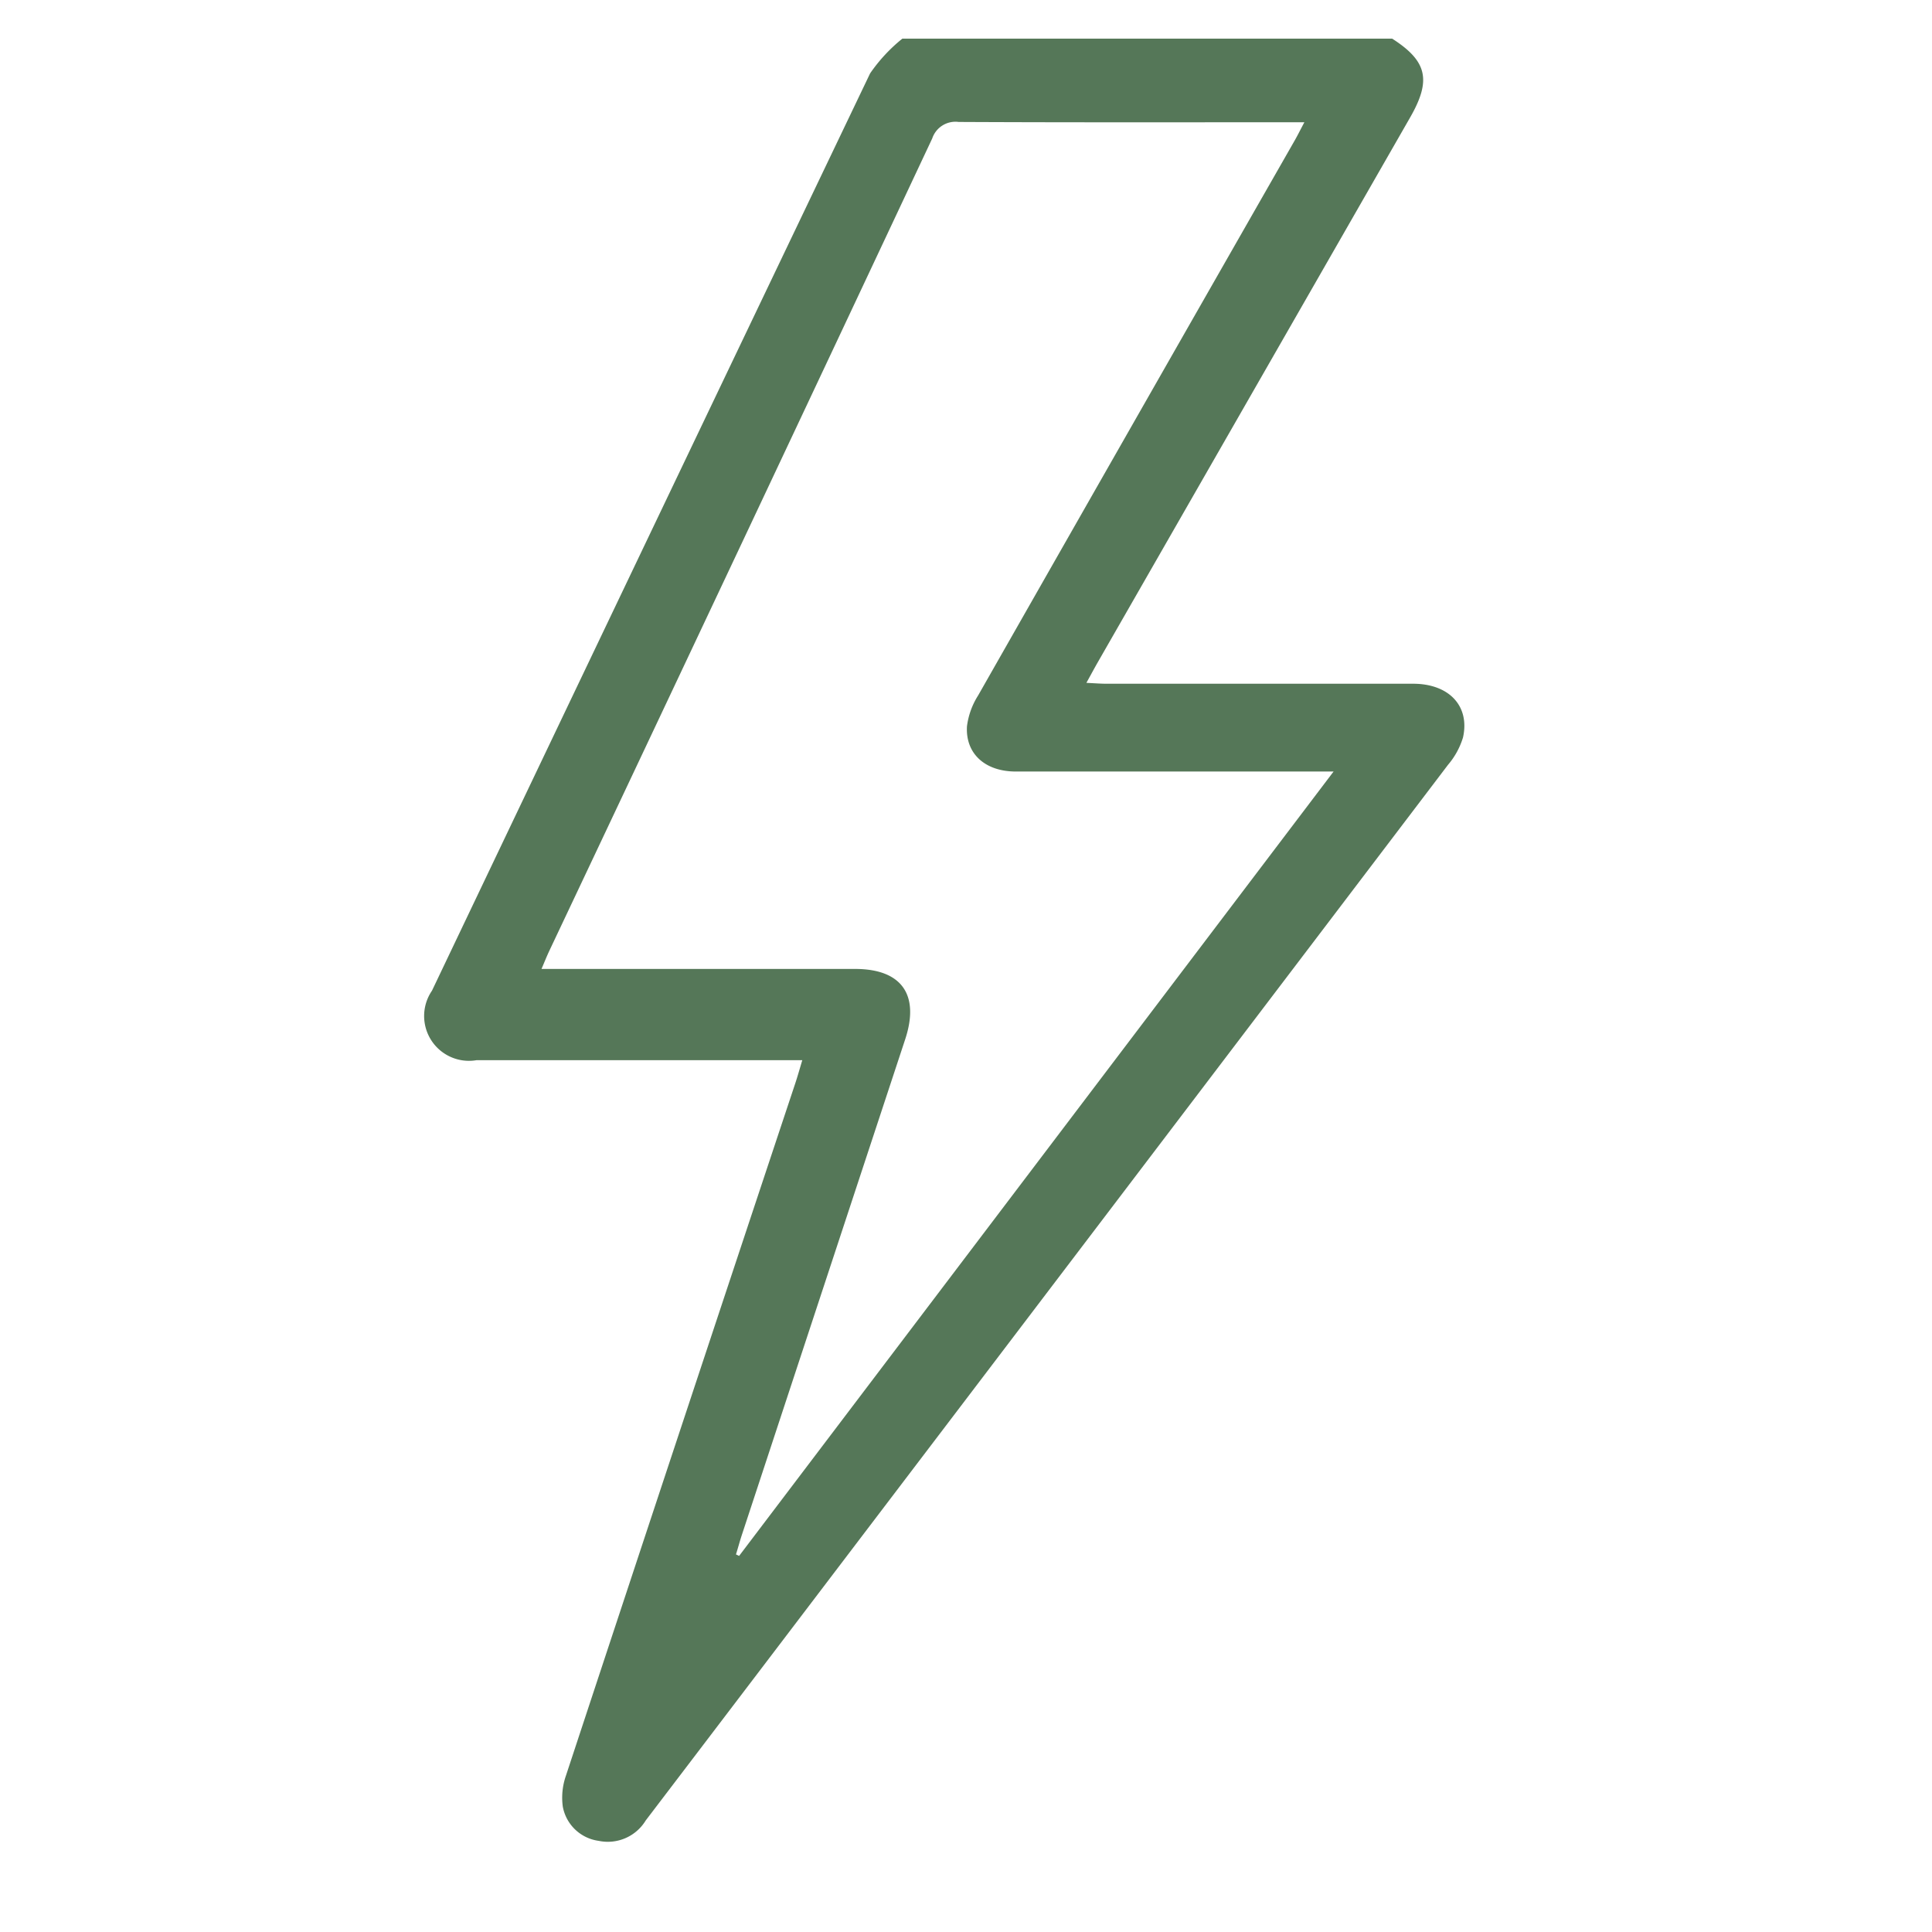 <?xml version="1.0" encoding="UTF-8"?>
<svg xmlns="http://www.w3.org/2000/svg" xmlns:xlink="http://www.w3.org/1999/xlink" width="50" height="50" viewBox="0 0 50 50">
  <defs>
    <clipPath id="clip-path">
      <rect id="Rectangle_89" data-name="Rectangle 89" width="50" height="50" transform="translate(0.448 0.335)" fill="#557758"></rect>
    </clipPath>
  </defs>
  <g id="Icon" transform="translate(-3.077 -4.897)">
    <g id="Group_103" data-name="Group 103" transform="translate(2.629 4.561)" clip-path="url(#clip-path)">
      <path id="Path_263" data-name="Path 263" d="M25.029,0c.907.582,1.02,1.072.465,2.04l-8.084,14.1c-.089.156-.174.314-.294.532.208.01.365.023.522.023,2.644,0,5.288,0,7.932,0,.932,0,1.475.579,1.292,1.392a1.974,1.974,0,0,1-.388.707Q17.9,30.084,9.326,41.362q-1.806,2.376-3.614,4.75a1.148,1.148,0,0,1-1.218.529,1.093,1.093,0,0,1-.929-.886,1.727,1.727,0,0,1,.081-.8Q6.6,36,9.581,27.038c.061-.183.113-.37.182-.6H9.216q-3.943,0-7.886,0a1.16,1.16,0,0,1-1.15-1.8Q5.839,12.767,11.518.9a4.22,4.22,0,0,1,.835-.9ZM3.015,24.076h.548q3.783,0,7.566,0c1.2,0,1.676.662,1.3,1.813Q10.313,32.306,8.2,38.721c-.055.167-.1.338-.153.507l.081.039,15.385-20.3H22.9q-3.806,0-7.611,0c-.791,0-1.305-.458-1.264-1.169a1.945,1.945,0,0,1,.289-.8Q18.4,9.82,22.5,2.647c.08-.139.151-.284.257-.483h-.515c-2.811,0-5.621.006-8.432-.008a.634.634,0,0,0-.684.427Q8.185,13.1,3.214,23.612c-.062.132-.116.269-.2.464" transform="translate(11.448 1.336)" fill="#557758"></path>
    </g>
  </g>
</svg>
